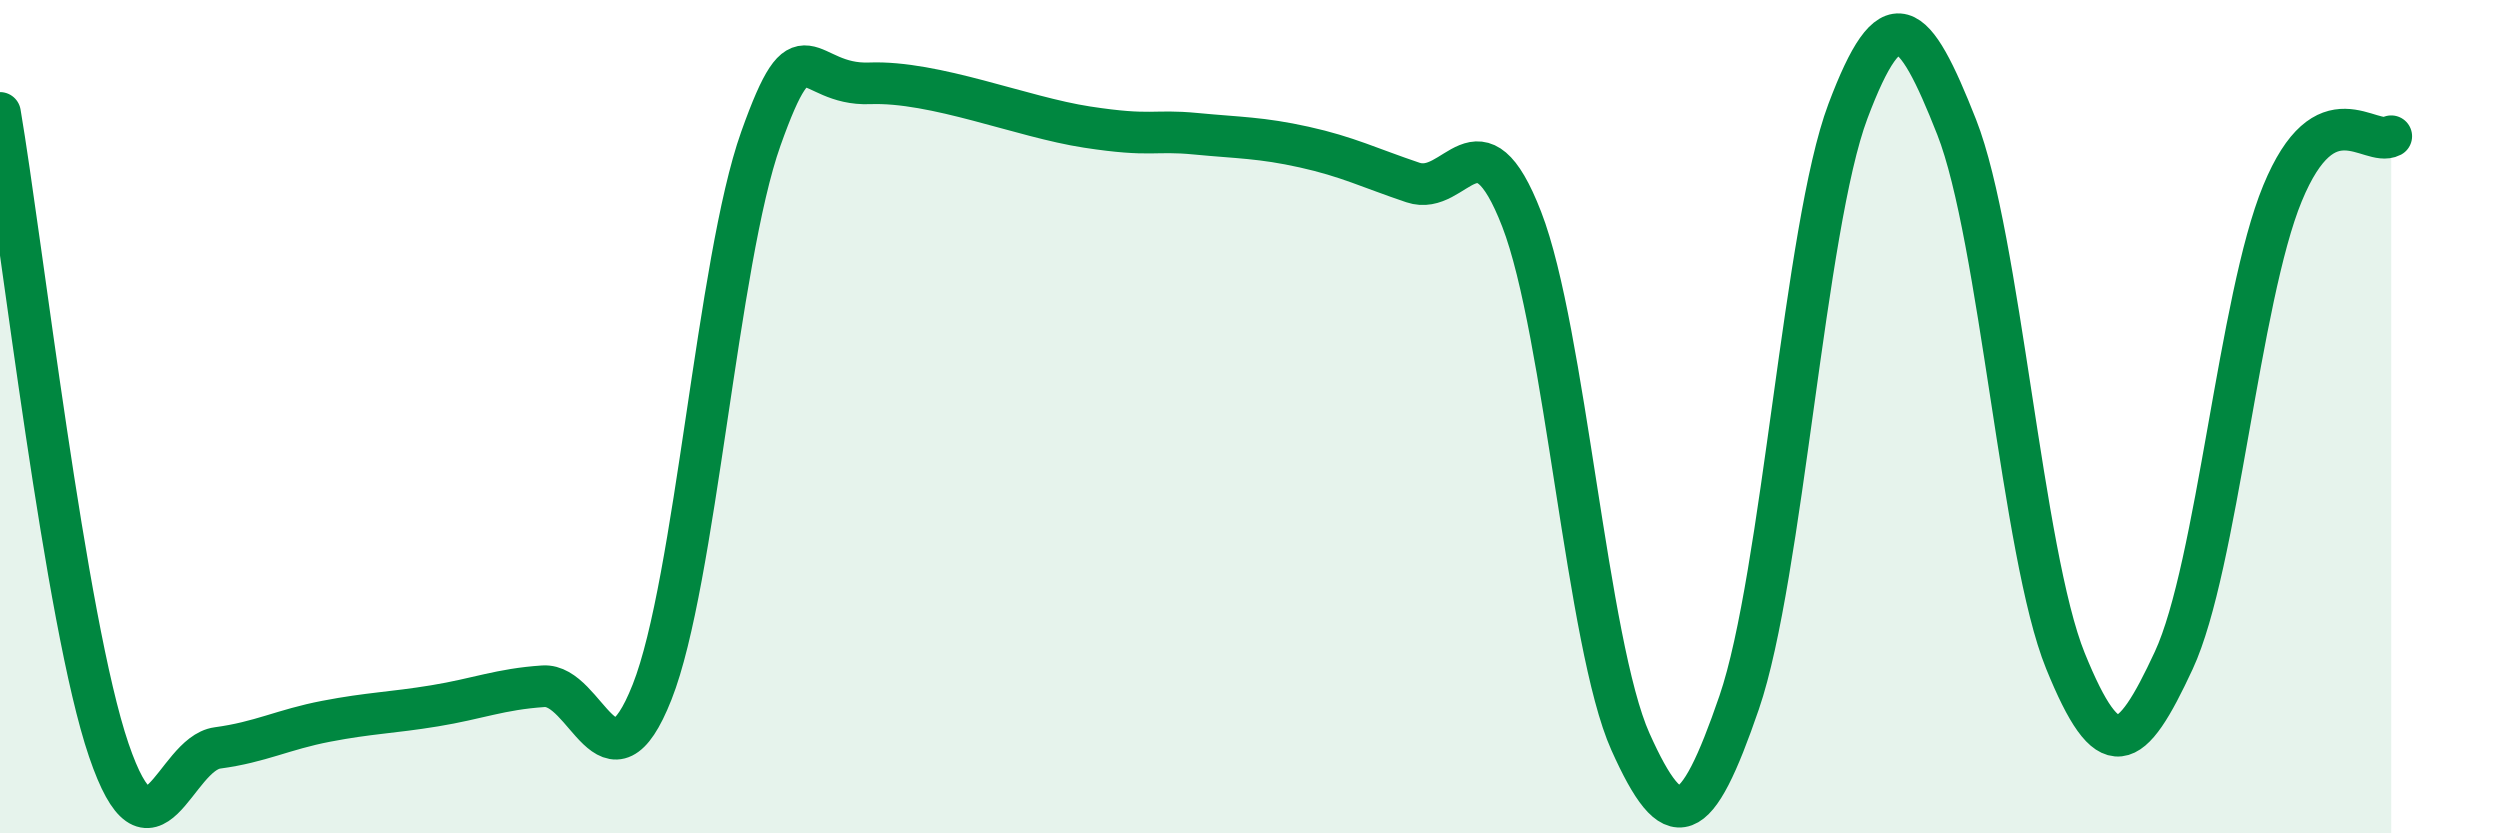 
    <svg width="60" height="20" viewBox="0 0 60 20" xmlns="http://www.w3.org/2000/svg">
      <path
        d="M 0,2.71 C 0.52,5.77 1.57,14.95 2.61,18 C 3.65,21.05 4.18,18.09 5.22,17.95 C 6.26,17.81 6.79,17.51 7.83,17.31 C 8.87,17.11 9.39,17.11 10.43,16.94 C 11.47,16.77 12,16.54 13.04,16.47 C 14.08,16.4 14.61,19.24 15.65,16.61 C 16.69,13.98 17.22,6.25 18.26,3.33 C 19.3,0.41 19.3,2.06 20.87,2 C 22.44,1.94 24.52,2.81 26.09,3.05 C 27.66,3.29 27.66,3.11 28.7,3.21 C 29.74,3.31 30.26,3.3 31.3,3.53 C 32.34,3.76 32.87,4.03 33.91,4.38 C 34.95,4.73 35.48,2.58 36.52,5.26 C 37.56,7.94 38.09,15.48 39.13,17.8 C 40.17,20.12 40.7,19.89 41.74,16.86 C 42.78,13.83 43.31,5.43 44.35,2.67 C 45.39,-0.09 45.92,0.41 46.96,3.05 C 48,5.69 48.53,13.3 49.57,15.86 C 50.61,18.42 51.13,18.09 52.17,15.85 C 53.21,13.61 53.74,7.16 54.78,4.64 C 55.82,2.12 56.87,3.54 57.39,3.27L57.39 20L0 20Z"
        fill="#008740"
        opacity="0.1"
        stroke-linecap="round"
        stroke-linejoin="round"
      />
      <path
        d="M 0,2.71 C 0.52,5.77 1.57,14.95 2.61,18 C 3.65,21.05 4.18,18.09 5.22,17.95 C 6.26,17.81 6.79,17.51 7.83,17.31 C 8.87,17.11 9.39,17.11 10.43,16.94 C 11.47,16.77 12,16.54 13.04,16.47 C 14.08,16.4 14.61,19.24 15.65,16.61 C 16.69,13.98 17.22,6.25 18.26,3.33 C 19.3,0.41 19.3,2.06 20.87,2 C 22.44,1.94 24.52,2.81 26.09,3.05 C 27.66,3.29 27.66,3.11 28.7,3.21 C 29.74,3.31 30.26,3.3 31.3,3.53 C 32.34,3.76 32.87,4.03 33.91,4.38 C 34.95,4.73 35.48,2.58 36.52,5.26 C 37.56,7.94 38.09,15.48 39.13,17.8 C 40.17,20.12 40.7,19.89 41.74,16.86 C 42.78,13.83 43.31,5.43 44.35,2.67 C 45.39,-0.09 45.92,0.41 46.96,3.05 C 48,5.69 48.53,13.3 49.57,15.86 C 50.61,18.42 51.13,18.09 52.17,15.85 C 53.21,13.61 53.74,7.16 54.78,4.64 C 55.82,2.12 56.87,3.54 57.39,3.27"
        stroke="#008740"
        stroke-width="1"
        fill="none"
        stroke-linecap="round"
        stroke-linejoin="round"
      />
    </svg>
  